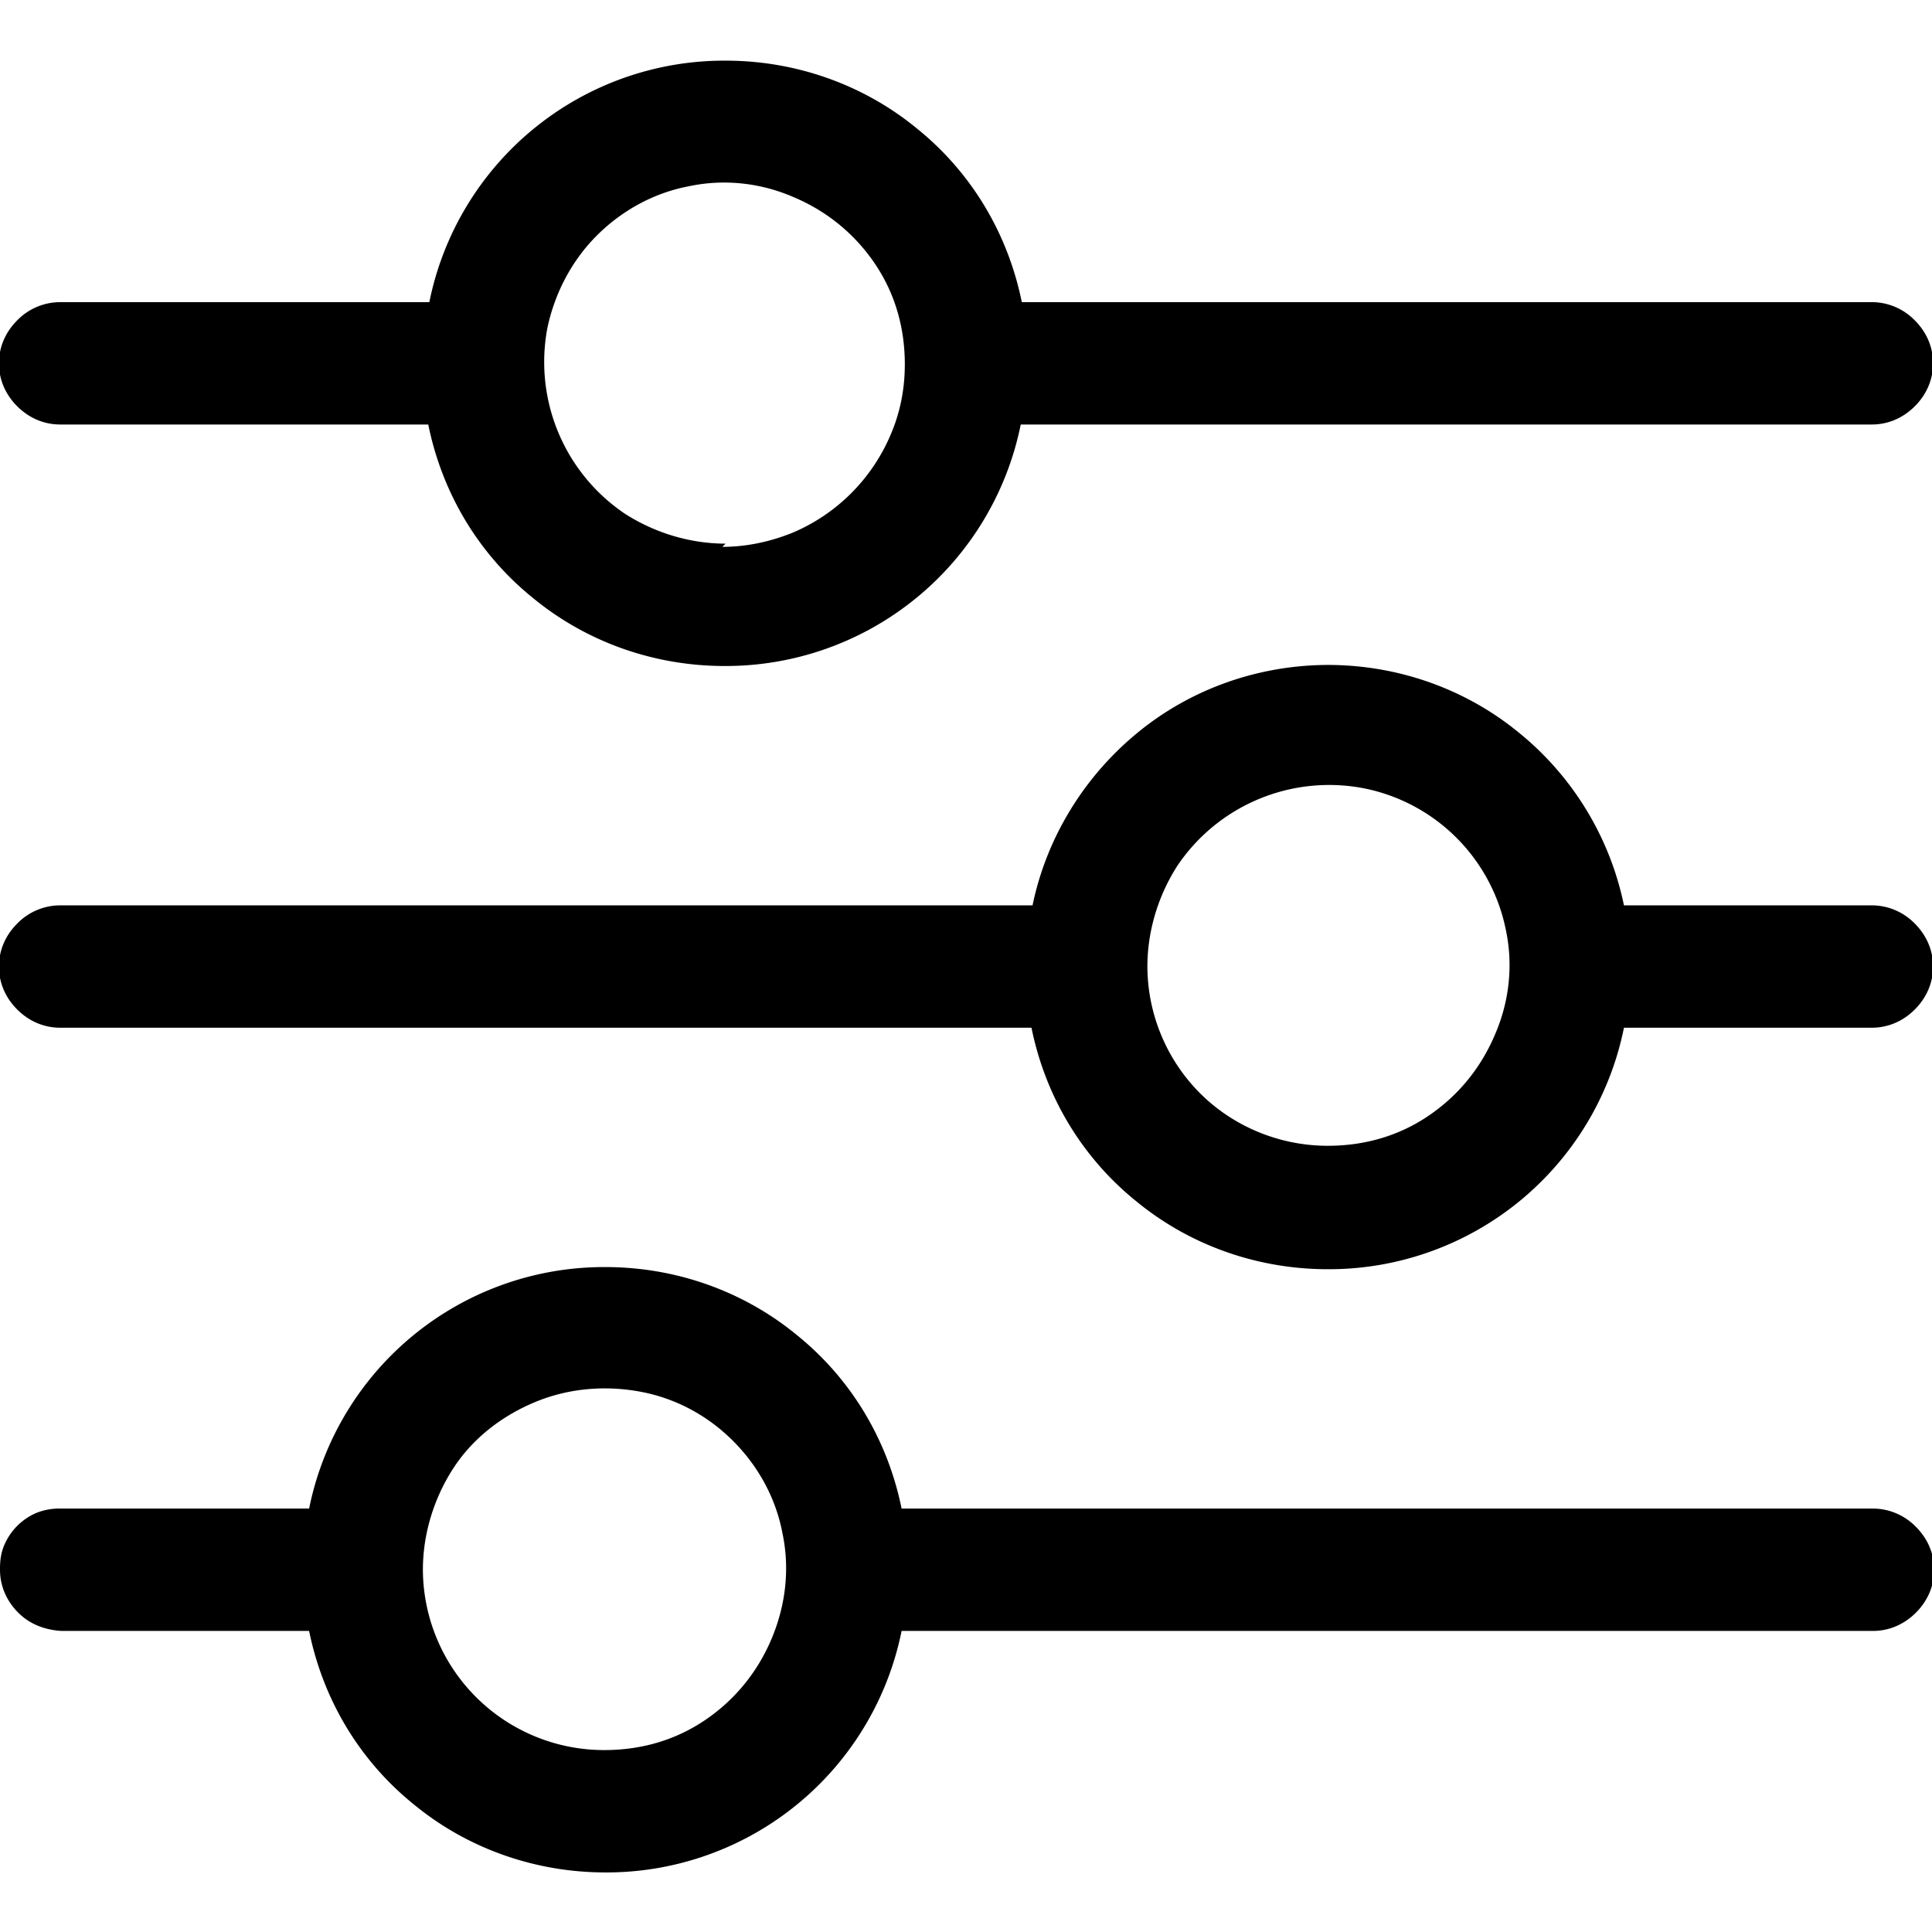 <svg xmlns="http://www.w3.org/2000/svg" viewBox="0 0 18 16.87" width="18" height="18"><path fill="currentColor" d="M0 14.06c0 .15.06.29.17.4.11.11.25.16.4.17h2.31c.13.64.47 1.21.98 1.62.5.41 1.13.63 1.78.63a2.804 2.804 0 0 0 2.76-2.25h9.05c.15 0 .29-.06.4-.17.11-.11.17-.25.17-.4s-.06-.29-.17-.4a.56.56 0 0 0-.4-.17H8.4c-.13-.64-.47-1.21-.98-1.62-.5-.41-1.13-.63-1.78-.63a2.804 2.804 0 0 0-2.76 2.25H.56a.57.57 0 0 0-.22.04.567.567 0 0 0-.3.3c-.03.07-.04.14-.04.22Zm3.94 0c0-.33.1-.66.28-.94.18-.28.45-.49.76-.62s.65-.16.98-.1c.33.06.63.22.87.46.24.24.4.54.46.86.07.33.03.67-.1.98-.13.31-.34.57-.62.76-.28.19-.6.28-.94.28a1.688 1.688 0 0 1-1.69-1.68Zm6.75-5.62c0-.33.1-.66.28-.94a1.705 1.705 0 0 1 1.74-.72 1.684 1.684 0 0 1 1.32 1.32c.07.33.03.67-.1.97-.13.31-.34.57-.62.76s-.6.28-.94.28c-.45 0-.88-.18-1.19-.49a1.68 1.68 0 0 1-.49-1.19Zm1.69-2.81c-.65 0-1.28.22-1.78.63-.5.41-.85.98-.98 1.61H.56a.56.56 0 0 0-.4.17c-.11.11-.17.25-.17.4s.06.29.17.4c.11.11.25.17.4.17h9.05c.13.64.47 1.21.98 1.62.5.41 1.13.63 1.78.63a2.804 2.804 0 0 0 2.76-2.25h2.31c.15 0 .29-.06.4-.17.11-.11.17-.25.17-.4s-.06-.29-.17-.4a.56.56 0 0 0-.4-.17h-2.31a2.8 2.8 0 0 0-.98-1.61c-.5-.41-1.13-.63-1.78-.63ZM6.76 4.5c-.33 0-.66-.1-.94-.28a1.705 1.705 0 0 1-.72-1.73c.07-.33.23-.63.46-.86.24-.24.54-.4.86-.46.33-.07.67-.03.97.1.31.13.57.34.76.62.19.28.28.6.28.94 0 .22-.04.44-.13.65a1.72 1.72 0 0 1-.92.92c-.2.08-.42.13-.65.13Zm2.76-2.25c-.13-.64-.47-1.21-.98-1.62C8.04.22 7.41 0 6.76 0A2.804 2.804 0 0 0 4 2.25H.56a.56.56 0 0 0-.4.17c-.11.11-.17.25-.17.4s.06.29.17.4c.11.11.25.17.4.17h3.43c.13.64.47 1.21.98 1.62.5.41 1.13.63 1.78.63a2.804 2.804 0 0 0 2.76-2.25h7.93c.15 0 .29-.06.4-.17.11-.11.17-.25.17-.4s-.06-.29-.17-.4a.56.56 0 0 0-.4-.17H9.51Z"></path></svg>